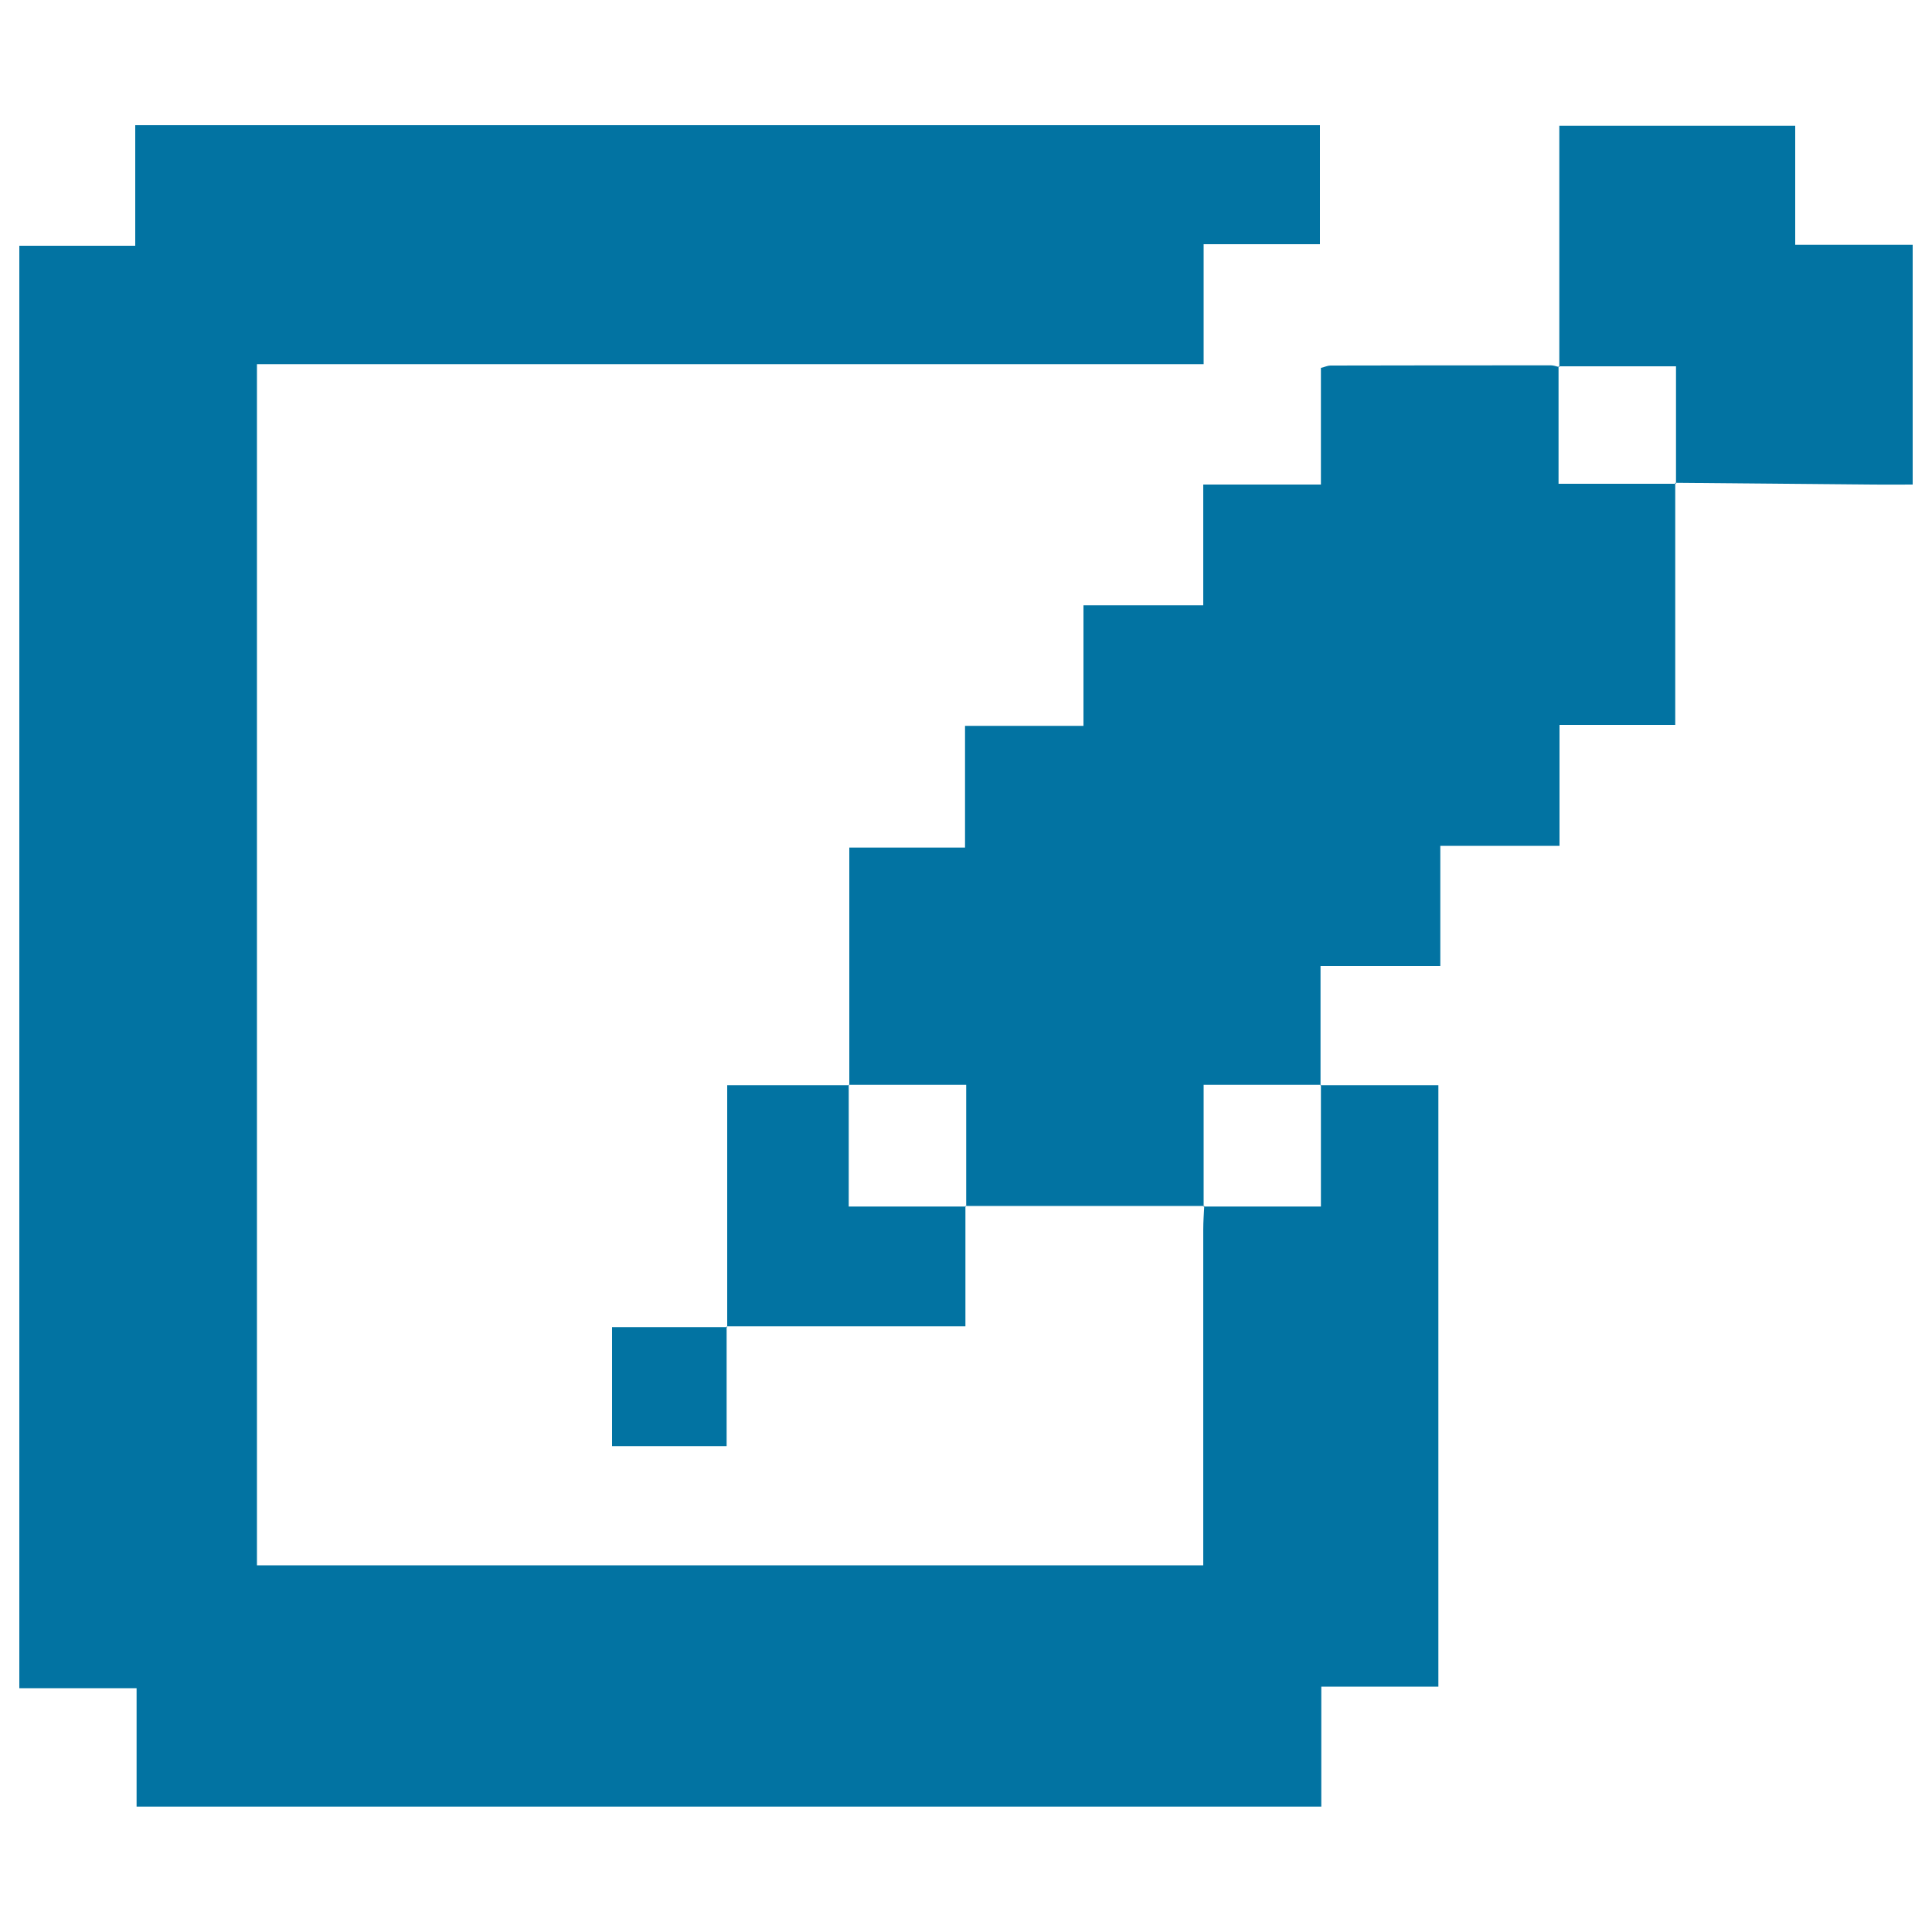 <svg xmlns="http://www.w3.org/2000/svg" viewBox="0 0 1000 1000" style="fill:#0273a2">
<title>Pixelated  writing pen SVG icon</title>
<path d="M683.4,561.8c0.1,0,0.2,0,0.3,0c0-0.1,0-0.2,0-0.3l0,0c0,0,0,0,0,0v0v0c-0.1,0-0.2,0-0.3,0C683.5,561.6,683.5,561.7,683.4,561.8L683.4,561.8L683.4,561.8z M623.3,624.5c-0.2,4-0.5,7.9-0.5,11.9c0,53.8,0,107.5,0,161.3c0,4,0,8,0,12.5c-164.1,0-327,0-489.8,0c0-207.4,0-414,0-621.7c163.5,0,326.1,0,490,0c0-21,0-41,0-62.1c20.8,0,40.4,0,60.2,0c0-21.2,0-41.2,0-61.6c-204.3,0-407.9,0-613.2,0c0,20.8,0,41,0,62.4c-21.2,0-40.7,0-60,0c0,249.3,0,497.4,0,746.6c20.4,0,40,0,60.7,0c0,21.2,0,41.2,0,61.3c204.8,0,408.5,0,613.2,0c0-20.6,0-40.6,0-62.1c20.9,0,40.8,0,60.6,0c0-104.4,0-207.2,0-311.3c-20.8,0-40.8,0-60.8,0c0,20.5,0,41.1,0,62.8C662.9,624.5,643.1,624.5,623.3,624.5L623.3,624.5z M439.6,561.7C439.6,561.7,439.6,561.7,439.6,561.7L439.6,561.7L439.6,561.7c0-0.1,0-0.2,0-0.2c-0.1,0-0.2,0-0.3,0l0,0c0,0.1,0,0.2,0,0.2C439.4,561.7,439.5,561.7,439.6,561.7L439.6,561.7L439.6,561.7z M623.4,624.2L623.4,624.2C623.4,624.2,623.4,624.2,623.4,624.2L623.4,624.2c-0.1,0-0.3,0-0.4,0c0,0.1,0,0.2,0,0.4l0,0c0,0,0,0,0,0v0v0c0.1,0,0.2,0,0.4,0C623.3,624.4,623.4,624.3,623.4,624.2L623.4,624.2L623.4,624.2z M806.7,189.9c-1.3-0.3-2.6-0.8-3.9-0.8c-38.1,0-76.1,0-114.2,0.1c-1.4,0-2.7,0.7-4.9,1.2c0,19.9,0,39.5,0,60.4c-20.5,0-40.1,0-60.9,0c0,21.2,0,41.2,0,62.5c-21.1,0-41,0-62,0c0,21.4,0,41.3,0,62.4c-20.8,0-40.3,0-61.3,0c0,21.3,0,41.6,0,63c-21,0-40.6,0-59.9,0c0,41.8,0,82.3,0,122.8c19.5,0,39,0,60.5,0c0,21.7,0,42.2,0,62.7c41,0,82,0,122.9,0c0-20.3,0-40.5,0-62.7c20.8,0,40.6,0,60.5,0c0-20,0-39.9,0-61.5c21.3,0,41.2,0,62,0c0-21.3,0-40.9,0-62.2c20.9,0,40.8,0,61.7,0c0-21.6,0-41.6,0-62.6c20.7,0,40.3,0,59.9,0c0-42.4,0-83.6,0-124.8c-19.5,0-39,0-60.4,0C806.7,230.2,806.7,210.1,806.7,189.9L806.7,189.9z M807.1,190L807.1,190L807.1,190L807.1,190c0-0.1,0-0.3,0-0.4c-0.1,0-0.3,0-0.4,0v0c0,0.1,0,0.2,0,0.3C806.8,190,806.9,190,807.1,190L807.1,190z M929.2,126.7c0-21.4,0-41.6,0-61.6c-41.7,0-81.8,0-122.1,0c0,42,0,83.3,0,124.5c19.6,0,39.1,0,60.4,0c0,20,0,40.2,0,60.3c33.4,0.3,66.8,0.6,100.2,0.9c7.3,0.1,14.7,0,22.3,0c0-41.9,0-82.4,0-124.1C969.9,126.7,950.3,126.7,929.2,126.7L929.2,126.7z M867.1,249.9c0,0.2,0,0.3,0,0.5c0.1,0,0.3,0,0.4,0v0c0-0.2,0-0.3,0-0.5C867.3,249.9,867.2,249.9,867.1,249.9L867.1,249.9z M376.1,686.6c0,0.1,0,0.2,0,0.4c0.1,0,0.2,0,0.3,0c0,0,0,0,0,0c0-0.1,0-0.2,0-0.3C376.3,686.6,376.2,686.6,376.1,686.6L376.1,686.6L376.1,686.6L376.1,686.6z M499.7,624.2C499.7,624.2,499.7,624.2,499.7,624.2L499.7,624.2L499.7,624.2c0,0.1,0,0.2,0,0.3c0.1,0,0.2,0,0.3,0h0l0,0l0,0l0,0c0-0.1,0-0.2,0-0.3C499.9,624.2,499.8,624.2,499.7,624.2L499.7,624.2z M439.3,561.7c-20.6,0-41.2,0-62.9,0c0,43.2,0,84,0,124.8c40.9,0,81.9,0,123.3,0c0-21.5,0-41.8,0-62c-19.9,0-39.7,0-60.4,0C439.3,602.9,439.3,582.3,439.3,561.7L439.3,561.7z M316.8,748.5c20.3,0,39.8,0,59.3,0c0-21,0-41.3,0-61.6c-19.8,0-39.6,0-59.3,0C316.8,708.5,316.8,728.4,316.8,748.5z"/>
</svg>